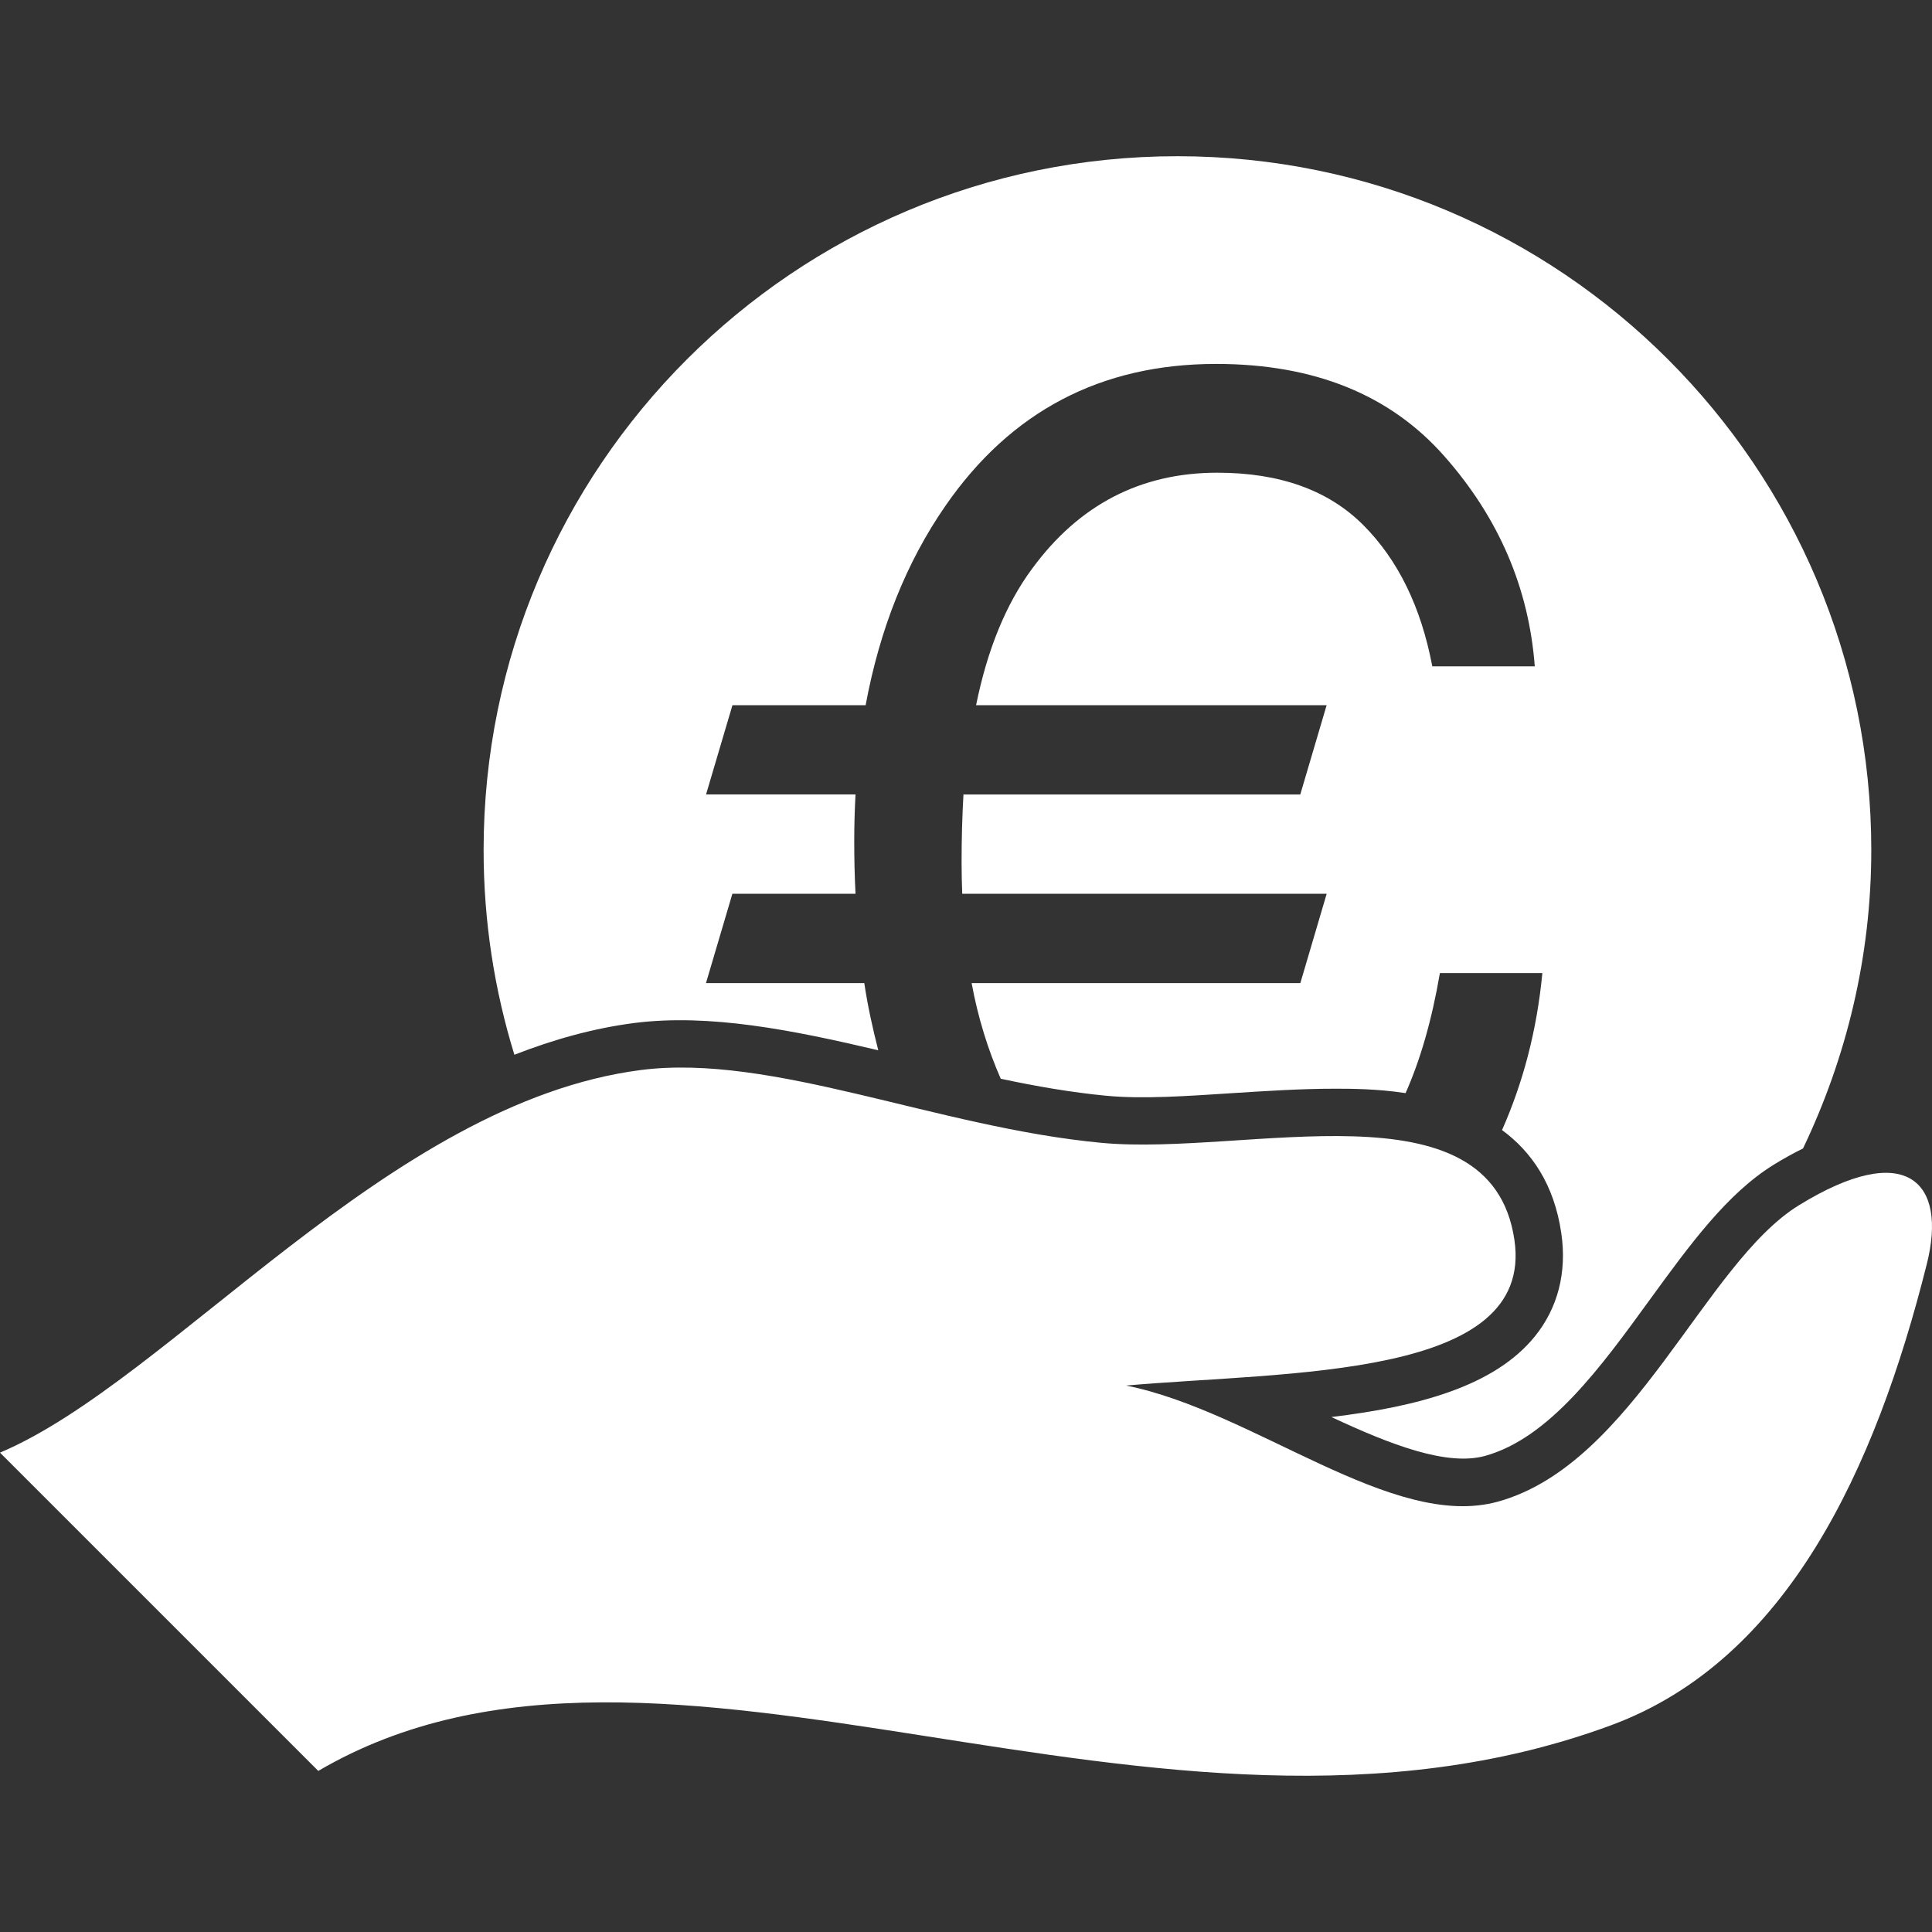 <?xml version="1.0" encoding="iso-8859-1"?>
<svg version="1.1" id="Capa_1" xmlns="http://www.w3.org/2000/svg" xmlns:xlink="http://www.w3.org/1999/xlink" x="0px" y="0px"
	 viewBox="0 0 178.999 178.999" style="enable-background:new 0 0 178.999 178.999;" xml:space="preserve">
<rect x="0" y="0" width="178.999" height="178.999" fill="#333333" stroke="none"/>
<g>
	<path style="fill: #ffffff;" d="M142.208,123.812c2.124-2.625,2.977-5.931,2.446-9.553c-0.668-4.589-2.804-7.584-5.49-9.559
		c1.921-4.35,3.222-9.153,3.735-14.547h-9.493c-0.746,4.368-1.82,8.067-3.18,11.122c-2.685-0.406-5.096-0.406-6.575-0.406
		c-3.097,0-6.313,0.209-9.41,0.406c-4.177,0.269-8.312,0.573-11.761,0.245c-3.222-0.31-6.498-0.877-9.762-1.575
		c-1.175-2.685-2.1-5.615-2.697-8.861h30.455l2.44-8.276H89.151c-0.036-0.931-0.06-1.897-0.06-2.912c0-2.214,0.06-4.308,0.173-6.289
		h31.207l2.44-8.27H90.434c1.044-5.161,2.769-9.368,5.179-12.632c4.344-5.937,10.072-8.909,17.173-8.909
		c5.782,0,10.287,1.617,13.515,4.845c3.216,3.216,5.358,7.584,6.402,13.097h9.493c-0.549-7.262-3.33-13.748-8.36-19.452
		c-5.024-5.71-12.071-8.568-21.164-8.568c-10.669,0-19.028,4.392-25.085,13.157c-3.604,5.209-6.068,11.361-7.387,18.461H67.861
		l-2.446,8.27h13.849c-0.078,1.438-0.119,2.858-0.119,4.308c0,1.671,0.036,3.312,0.119,4.893H67.855l-2.446,8.276h14.667
		c0.328,2.196,0.788,4.231,1.295,6.223c-8.008-1.886-15.621-3.401-22.573-2.53c-3.831,0.495-7.536,1.539-11.14,2.948
		c-1.85-5.997-2.852-12.369-2.852-18.969c0-35.503,28.784-64.281,64.281-64.281c35.503,0,64.287,28.778,64.287,64.281
		c0,9.911-2.315,19.267-6.325,27.65c-0.871,0.43-1.766,0.919-2.691,1.492c-4.338,2.667-7.805,7.441-11.486,12.495
		c-4.594,6.331-9.332,12.847-15.287,14.499c-3.532,0.967-8.73-1.026-14.231-3.604C131.396,130.322,138.461,128.442,142.208,123.812z
		 M166.685,111.657c-8.777,5.388-15.311,23.999-27.913,27.471c-9.774,2.703-22.561-8.377-34.435-10.758
		c15.162-1.325,37.854-0.621,35.974-13.485c-2.166-14.858-24.834-7.751-38.224-8.998c-15.216-1.414-30.55-8.312-42.717-6.749
		c-23.408,3.025-43.558,28.76-59.37,35.449l29.488,29.488c31.917-18.7,77.516,11.403,119.809-4.242
		c16.224-6.009,24.434-23.629,29.22-42.717C180.444,109.485,176.613,105.553,166.685,111.657z"/>
</g>
<g>
</g>
<g>
</g>
<g>
</g>
<g>
</g>
<g>
</g>
<g>
</g>
<g>
</g>
<g>
</g>
<g>
</g>
<g>
</g>
<g>
</g>
<g>
</g>
<g>
</g>
<g>
</g>
<g>
</g>
</svg>
